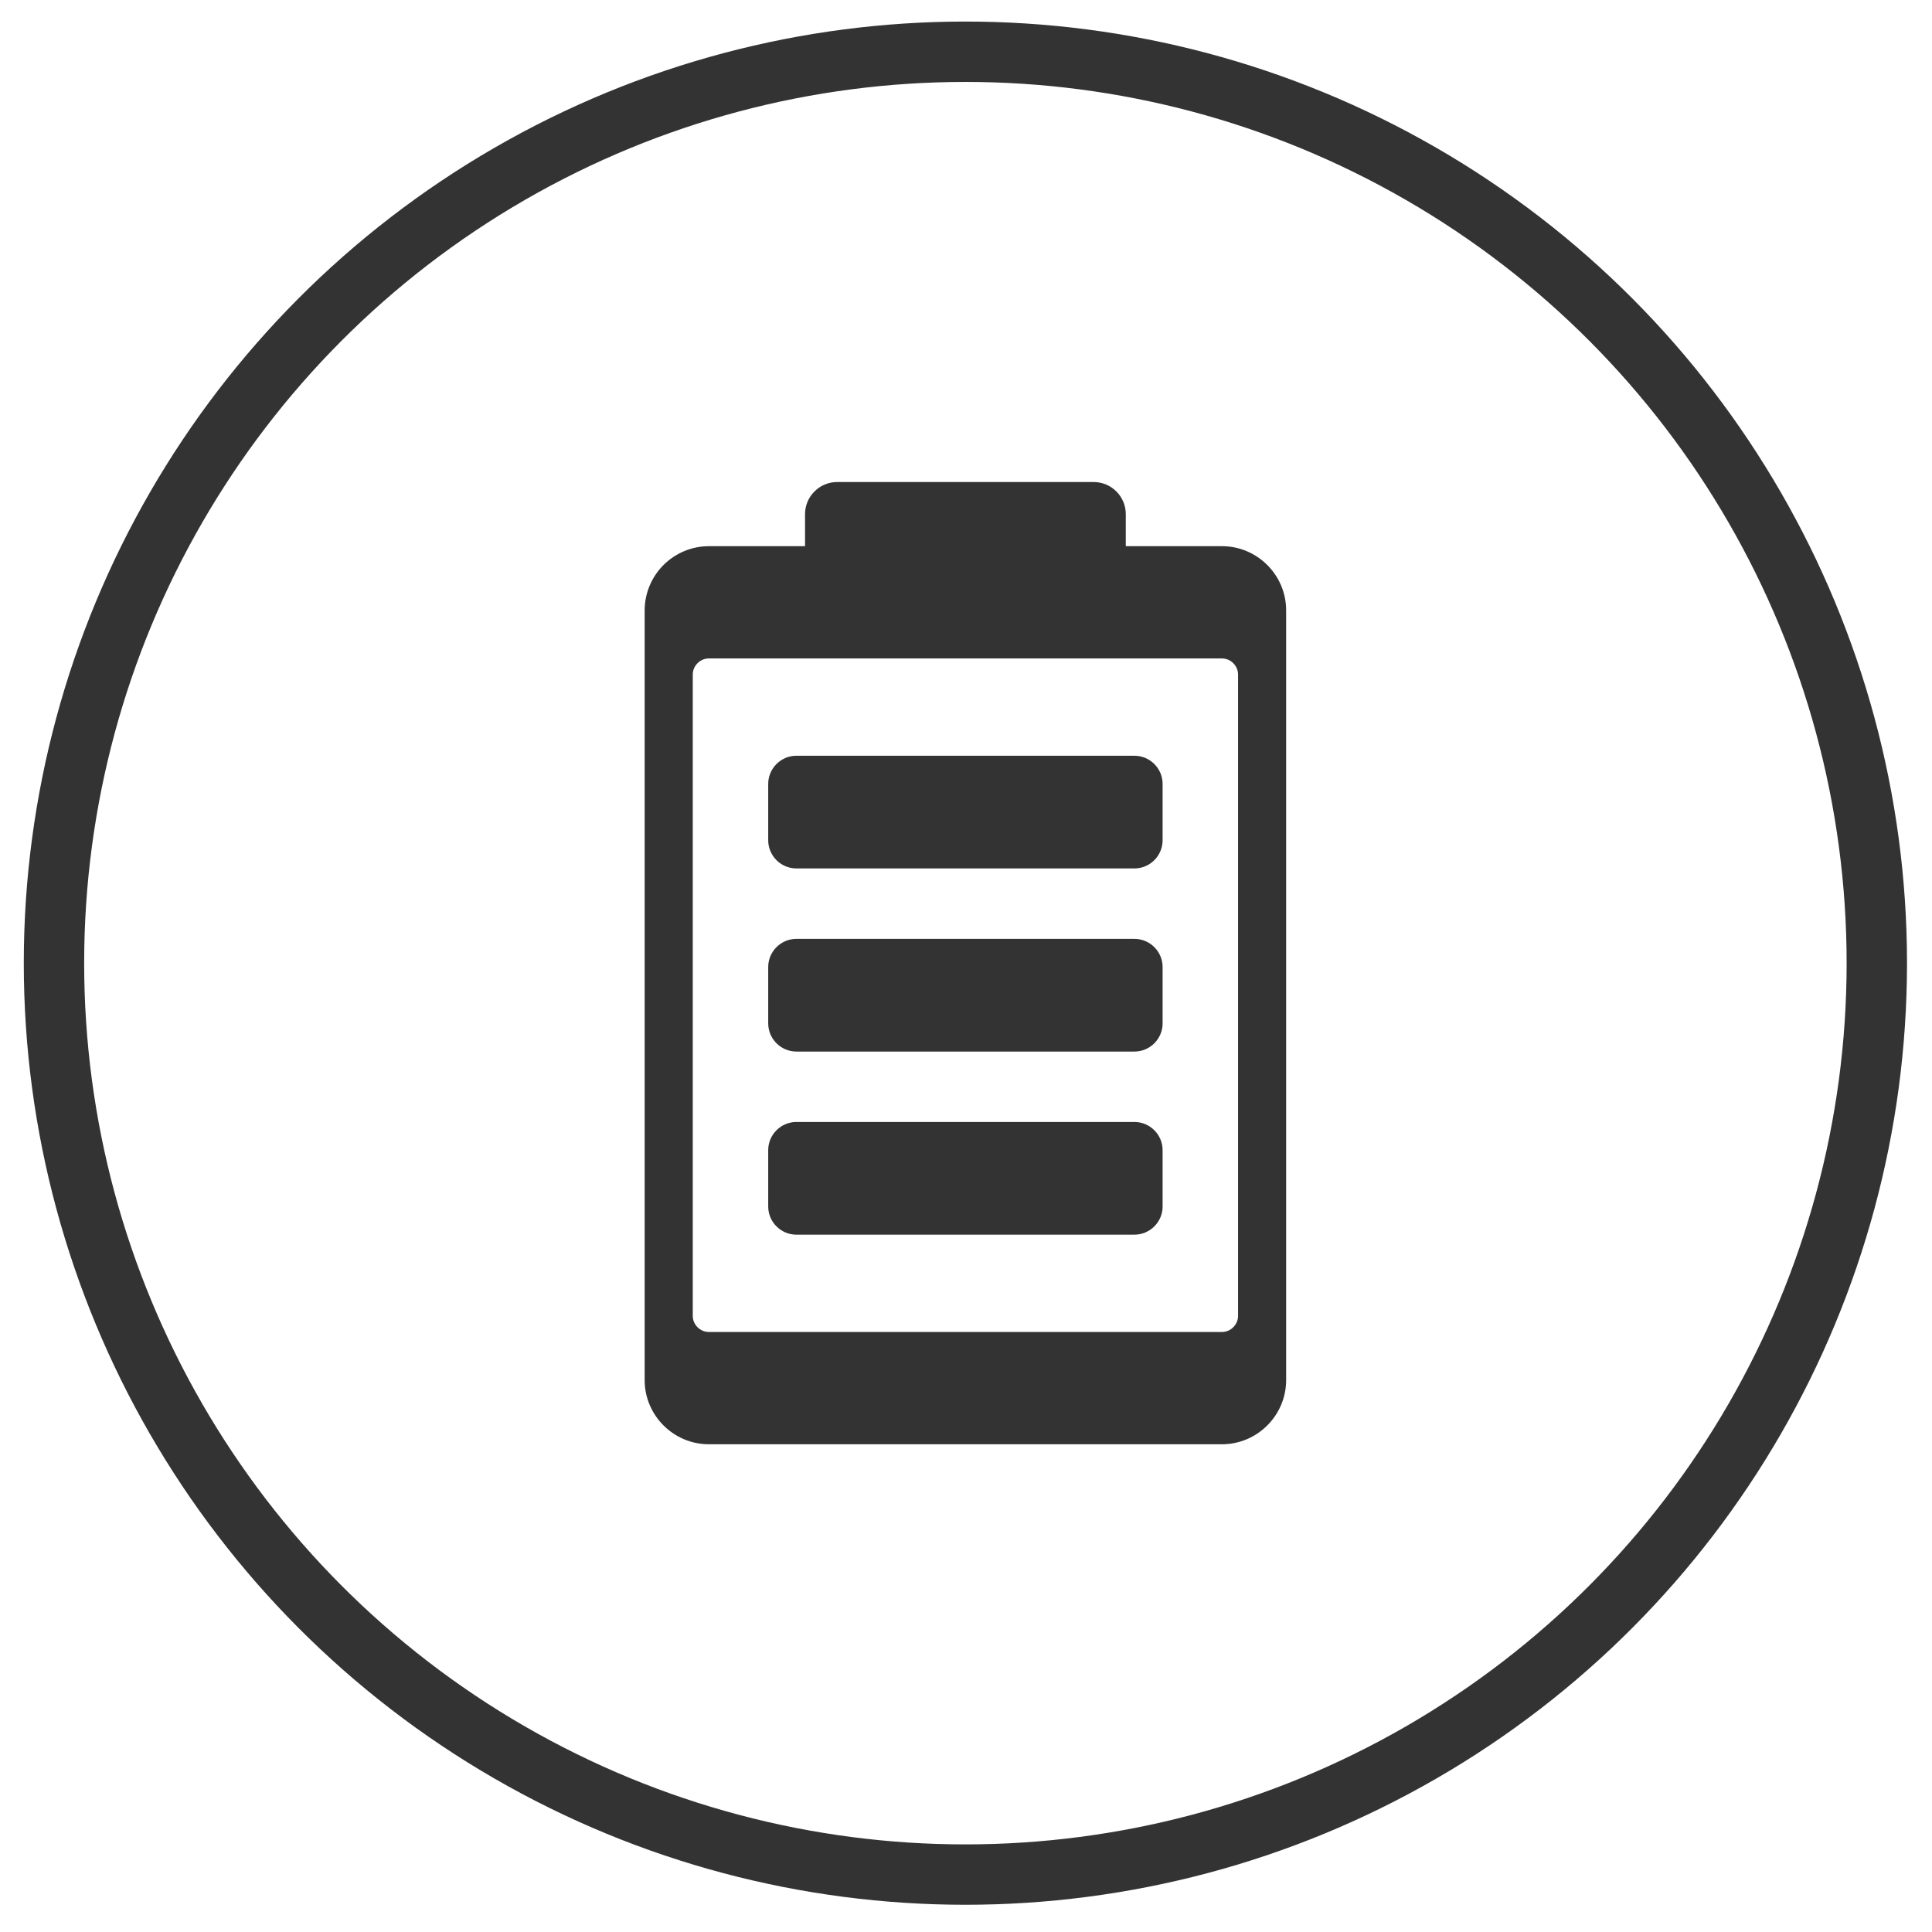 <svg width="64" height="64" viewBox="0 0 64 64" fill="none" xmlns="http://www.w3.org/2000/svg">
<path d="M40.48 18.093H37.293V17.03C37.293 16.446 36.815 15.968 36.23 15.968H27.73C27.146 15.968 26.668 16.446 26.668 17.03V18.093H23.48C22.917 18.094 22.378 18.319 21.979 18.717C21.581 19.115 21.357 19.655 21.355 20.218V45.718C21.355 46.886 22.311 47.843 23.48 47.843H40.48C41.649 47.843 42.605 46.886 42.605 45.718V20.218C42.605 19.049 41.649 18.093 40.48 18.093ZM41.012 43.593C41.012 43.88 40.768 44.124 40.48 44.124H23.48C23.192 44.124 22.949 43.88 22.949 43.593V22.343C22.949 22.055 23.192 21.812 23.48 21.812H40.48C40.768 21.812 41.012 22.055 41.012 22.343V43.593Z" fill="#333333"/>
<path d="M37.58 25.035H26.381C25.868 25.035 25.448 25.455 25.448 25.969V27.835C25.448 28.348 25.868 28.768 26.381 28.768H37.58C38.093 28.768 38.513 28.348 38.513 27.835V25.969C38.513 25.455 38.093 25.035 37.58 25.035ZM37.58 31.101H26.381C25.868 31.101 25.448 31.521 25.448 32.034V33.901C25.448 34.414 25.868 34.834 26.381 34.834H37.58C38.093 34.834 38.513 34.414 38.513 33.901V32.034C38.513 31.521 38.093 31.101 37.58 31.101ZM37.58 37.167H26.381C25.868 37.167 25.448 37.587 25.448 38.1V39.967C25.448 40.48 25.868 40.9 26.381 40.9H37.58C38.093 40.9 38.513 40.48 38.513 39.967V38.1C38.513 37.587 38.093 37.167 37.58 37.167Z" fill="#333333"/>
<circle r="30.192" transform="matrix(1 0 0 -1 31.98 31.906)" stroke="#333333" stroke-width="2"/>
</svg>
